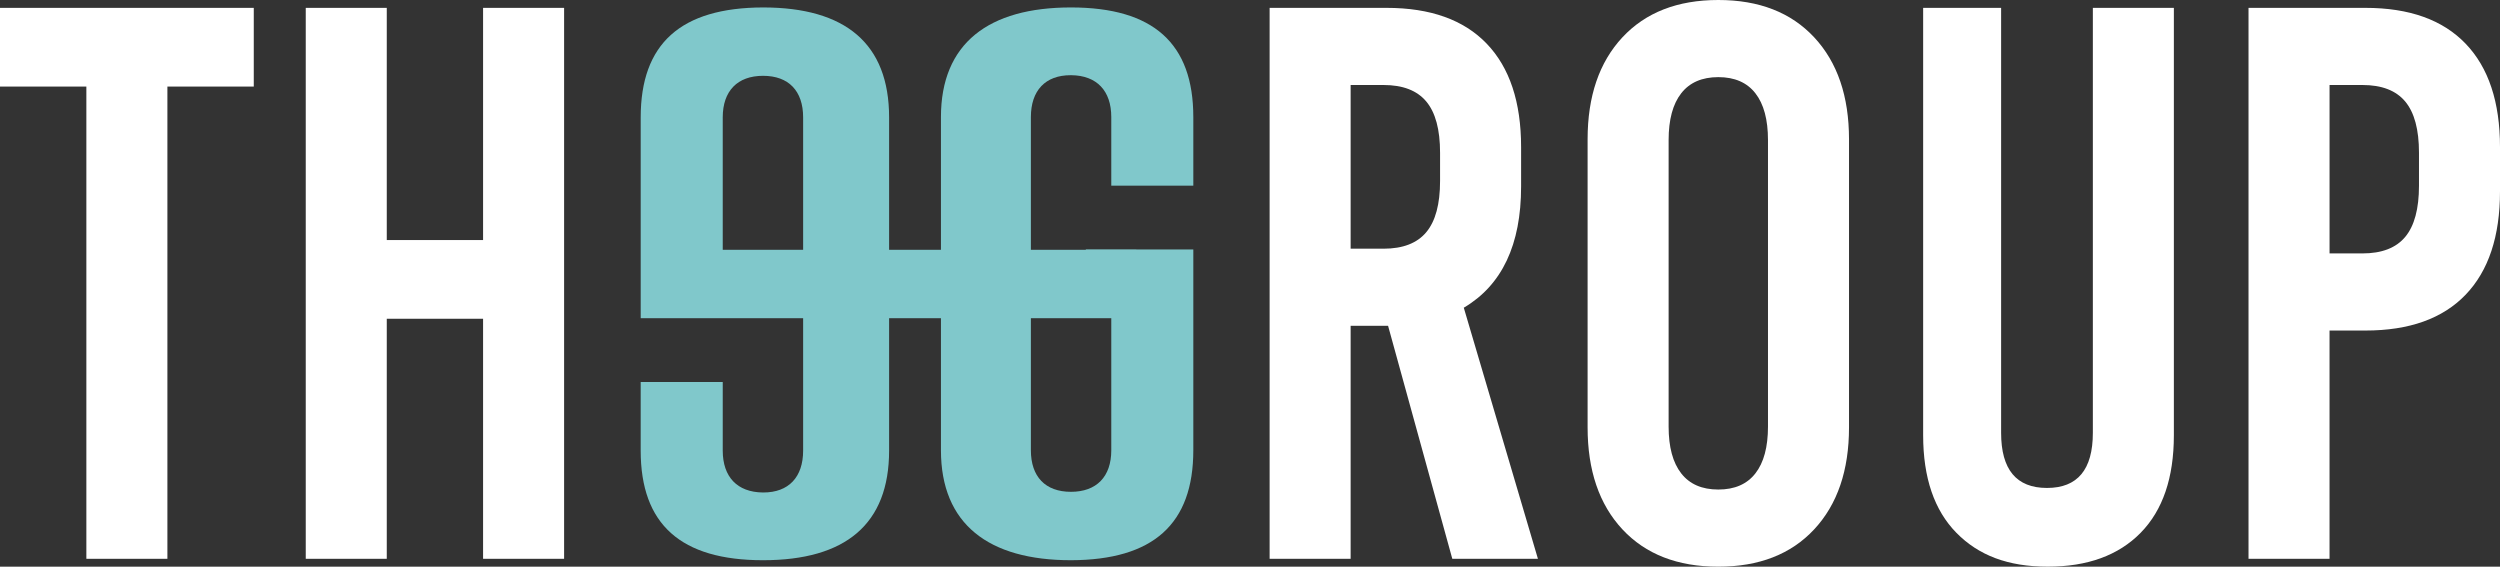 <svg width="150" height="34" viewBox="0 0 150 34" fill="none" xmlns="http://www.w3.org/2000/svg">
<rect x="0" y="0" width="150" height="34" fill="#333333" stroke="none"/>
<g clip-path="url(#clip0_7667_24)">
<path d="M15.226 5.194H10.044V33.528H5.182V5.194H0V0.472H15.226V5.194Z" fill="white"/>
<path d="M33.846 33.528H28.985V19.125H23.206V33.528H18.345V0.472H23.206V14.403H28.985V0.472H33.846V33.528Z" fill="white"/>
<path d="M87.138 33.528L83.285 19.55H81.038V33.528H76.177V0.472H83.194C85.823 0.472 87.827 1.188 89.202 2.62C90.578 4.053 91.266 6.122 91.266 8.83V11.191C91.266 14.685 90.119 17.11 87.827 18.463L92.275 33.527H87.138L87.138 33.528ZM81.038 5.1V14.922H83.01C84.172 14.922 85.028 14.591 85.578 13.93C86.129 13.269 86.404 12.246 86.404 10.861V9.161C86.404 7.776 86.129 6.752 85.578 6.092C85.027 5.431 84.172 5.1 83.01 5.1H81.038Z" fill="white"/>
<path d="M108.854 2.243C110.246 3.739 110.941 5.777 110.941 8.359V25.642C110.941 28.224 110.245 30.263 108.854 31.758C107.463 33.254 105.545 34.001 103.099 34.001C100.653 34.001 98.734 33.254 97.342 31.758C95.951 30.263 95.256 28.224 95.256 25.642V8.359C95.256 5.778 95.951 3.739 97.342 2.243C98.734 0.748 100.652 0 103.099 0C105.546 0 107.463 0.748 108.854 2.243ZM100.874 5.596C100.37 6.241 100.117 7.177 100.117 8.406V25.594C100.117 26.822 100.37 27.759 100.874 28.404C101.378 29.05 102.119 29.372 103.099 29.372C104.078 29.372 104.819 29.05 105.323 28.404C105.827 27.759 106.079 26.823 106.079 25.594V8.406C106.079 7.178 105.827 6.241 105.323 5.596C104.819 4.95 104.077 4.628 103.099 4.628C102.12 4.628 101.379 4.951 100.874 5.596Z" fill="white"/>
<path d="M130.432 26.114C130.432 28.664 129.767 30.616 128.437 31.97C127.107 33.324 125.249 34 122.865 34C120.48 34 118.714 33.323 117.385 31.97C116.055 30.616 115.389 28.664 115.389 26.114V0.472H120.067V25.971C120.067 28.176 120.984 29.277 122.819 29.277C124.654 29.277 125.571 28.176 125.571 25.971V0.472H130.432V26.114Z" fill="white"/>
<path d="M147.936 2.62C149.313 4.053 150 6.122 150 8.83V11.474C150 14.182 149.312 16.252 147.936 17.684C146.561 19.116 144.557 19.832 141.928 19.832H139.772V33.527H134.911V0.472H141.928C144.557 0.472 146.561 1.188 147.936 2.62ZM139.773 5.1V15.205H141.746C142.907 15.205 143.764 14.875 144.314 14.213C144.864 13.552 145.139 12.53 145.139 11.144V9.161C145.139 7.776 144.864 6.752 144.314 6.092C143.763 5.431 142.907 5.1 141.746 5.1H139.773Z" fill="white"/>
<path d="M45.785 0.447C40.844 0.46 38.442 2.616 38.442 7.043V19.091H68.176V14.988H43.364V7.043C43.364 5.459 44.245 4.549 45.784 4.549C47.323 4.549 48.188 5.459 48.188 7.043V27.036C48.188 28.631 47.318 29.549 45.803 29.549H45.766C44.237 29.532 43.364 28.616 43.364 27.036V22.92H38.441V27.036C38.441 31.461 40.843 33.613 45.784 33.613C50.725 33.613 53.346 31.461 53.346 27.036V7.043C53.346 2.604 50.713 0.447 45.784 0.447" fill="#80C8CB"/>
<path d="M71.599 11.139V7.024C71.599 2.599 69.197 0.447 64.256 0.447C59.315 0.447 56.457 2.599 56.457 7.024V27.017C56.457 31.457 59.327 33.613 64.256 33.613C69.195 33.601 71.599 31.444 71.599 27.017V14.969H65.15V19.071H66.677V27.017C66.677 28.601 65.794 29.509 64.257 29.509C62.72 29.509 61.853 28.601 61.853 27.017V7.024C61.853 5.427 62.723 4.512 64.238 4.512H64.274C65.804 4.528 66.677 5.443 66.677 7.024V11.139H71.6H71.599Z" fill="#80C8CB"/>
</g>
<defs>
<clipPath id="clip0_7667_24">
<rect width="150" height="34" fill="white"/>
</clipPath>
</defs>
</svg>
